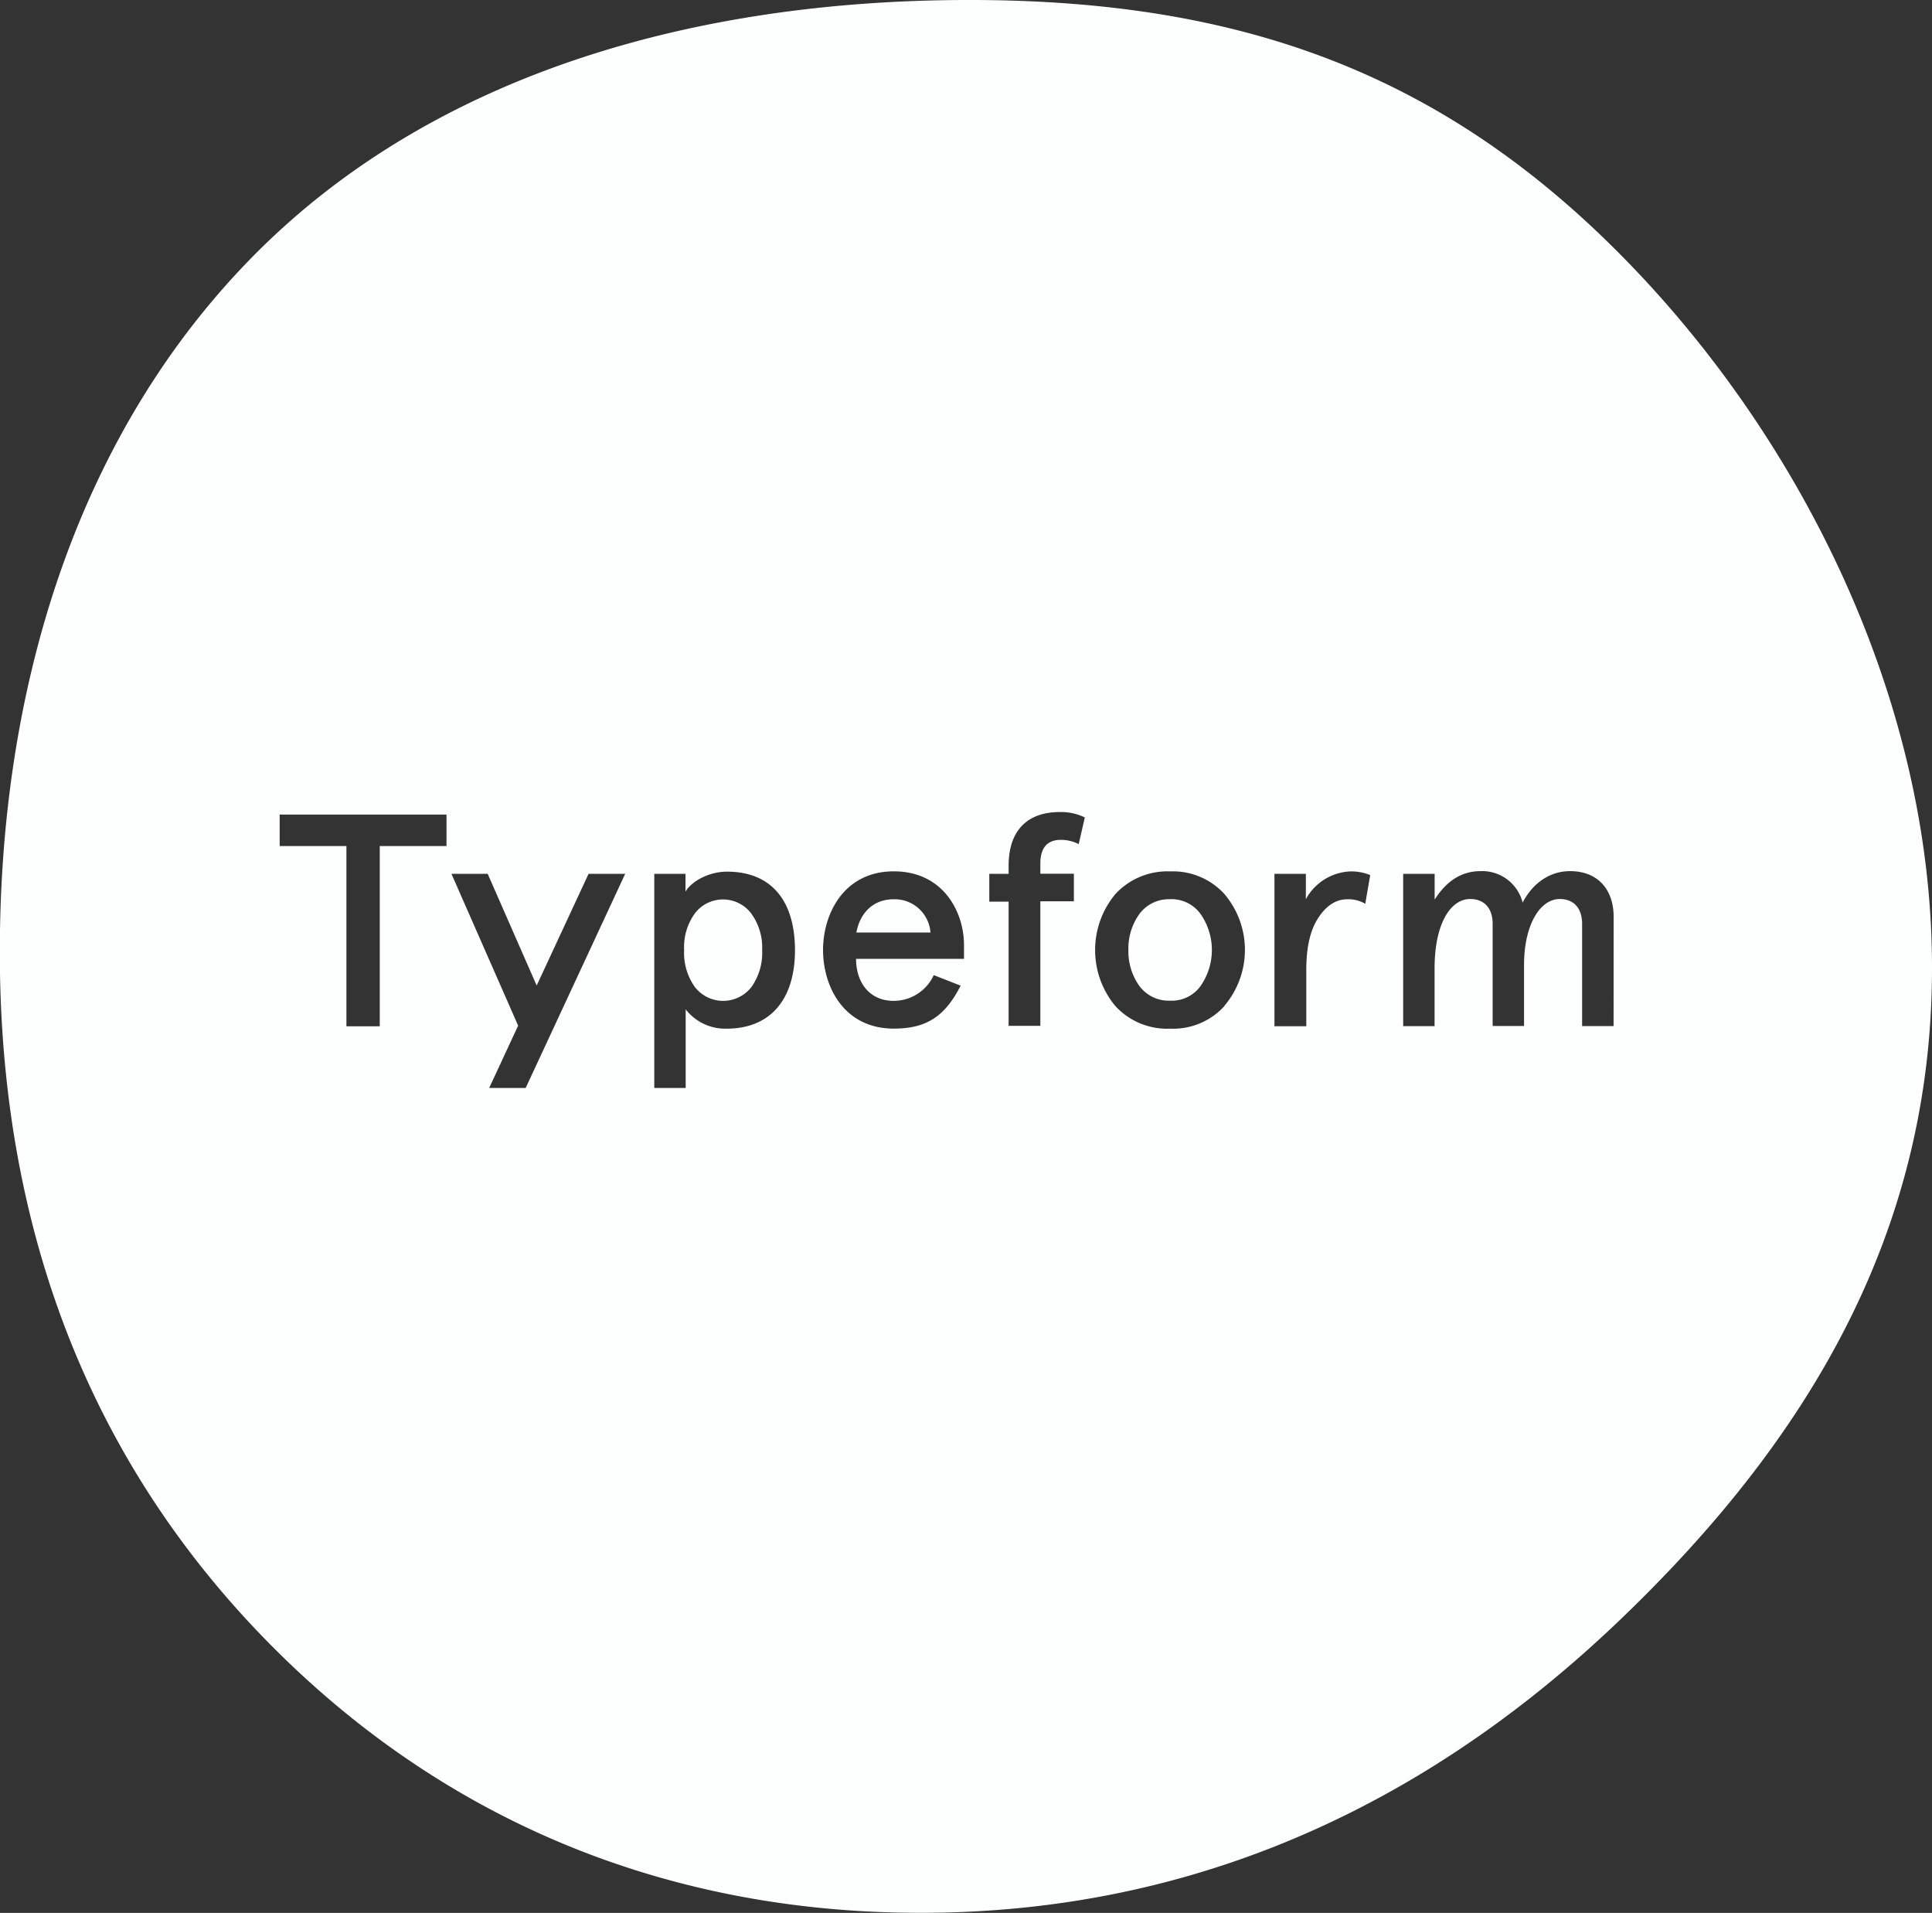 <svg xmlns="http://www.w3.org/2000/svg" viewBox="0 0 300.16 297.14"><rect x="0" y="0" width="300.16" height="297.14" fill="#333333" stroke="none"/><defs><style>.cls-1{fill:#fdffff;}</style></defs><g id="Layer_2" data-name="Layer 2"><g id="Layer_1-2" data-name="Layer 1"><path class="cls-1" d="M181.75,139.68A5.71,5.71,0,0,0,177,142a9.19,9.19,0,0,0-1.69,5.55,9.29,9.29,0,0,0,1.69,5.59,5.69,5.69,0,0,0,4.8,2.3,5.51,5.51,0,0,0,4.74-2.3,9.79,9.79,0,0,0,0-11.14A5.56,5.56,0,0,0,181.75,139.68Z"/><path class="cls-1" d="M116.68,141.85a5.51,5.51,0,0,0-7.7-1,5.74,5.74,0,0,0-1,1,8.9,8.9,0,0,0-1.69,5.73,9.09,9.09,0,0,0,1.69,5.77,5.56,5.56,0,0,0,7.81.93,5.46,5.46,0,0,0,.93-.93,9.15,9.15,0,0,0,1.69-5.77A9,9,0,0,0,116.68,141.85Z"/><path class="cls-1" d="M138.83,139.69c-3.15,0-5.22,2.11-5.78,5.16h11.51A5.57,5.57,0,0,0,138.83,139.69Z"/><path class="cls-1" d="M250.87,38.66c-28.15-28-59.48-38.79-101-38.66s-82,11.19-110.08,39.32C11.5,67.7-.66,108.31,0,151.16.72,193.66,15.29,228.73,42.54,256c27.47,27.49,62.9,42,104.1,41.09s75.93-17.68,104.75-45.18,48.8-59.72,48.77-101.63C300.16,108.18,279.25,66.86,250.87,38.66ZM69.37,131.42H59v28H53.82v-28H43.45v-4.89H69.37ZM81.67,169H76l4.5-9.68L70.14,135.74h5.63l7.61,17.35,8.06-17.35h5.69Zm31.2-9.21a7.79,7.79,0,0,1-6.34-3V169h-4.88V135.74h4.85v2.76c.9-1.55,3.57-3.1,6.44-3.1,6.9,0,10.57,4.51,10.57,12.22C123.5,155.09,119.83,159.79,112.87,159.79Zm26-4.32a6.84,6.84,0,0,0,6.2-4l4.18,1.64c-2.39,4.65-5.17,6.67-10.38,6.67-7.8,0-11-6.58-11-12.21s3.24-12.22,11-12.22c7.56,0,10.9,6.16,10.9,11.47v2.12H133C133,152.65,135.12,155.47,138.83,155.47Zm28.72-24.35a6.07,6.07,0,0,0-2.77-.66c-2.11,0-3.19,1.22-3.19,3.71v1.55h5.21V140h-5.21v19.35H156.7V140.06h-3v-4.32h3V134.5c0-5.59,3-8.36,7.94-8.36a8.34,8.34,0,0,1,3.9.84Zm22.65,25.15a10.79,10.79,0,0,1-8.45,3.52,10.91,10.91,0,0,1-8.51-3.52,13.59,13.59,0,0,1,0-17.38,11,11,0,0,1,8.51-3.53,10.83,10.83,0,0,1,8.45,3.53A13.42,13.42,0,0,1,190.2,156.27Zm21.87-15.88a5.18,5.18,0,0,0-2.77-.7c-1.74,0-3.24.93-4.51,2.86s-1.88,4.56-1.88,8.08v8.78H198V135.74h4.88v3.95a8.23,8.23,0,0,1,7-4.33,7.92,7.92,0,0,1,3,.57Zm38.58,19h-4.89V143.5c0-2.49-1.36-3.85-3.47-3.85-3.06,0-5.55,4-5.55,10.24v9.48h-4.88V143.5c0-2.49-1.37-3.85-3.48-3.85-3.15,0-5.54,4-5.54,10.75v9H218V135.74h4.89v4c1.92-3,4.27-4.42,7.14-4.42a6.47,6.47,0,0,1,6.53,4.89c1.64-3.15,4.32-4.89,7.37-4.89,4.28,0,6.77,2.82,6.77,7.1Z"/></g></g></svg>